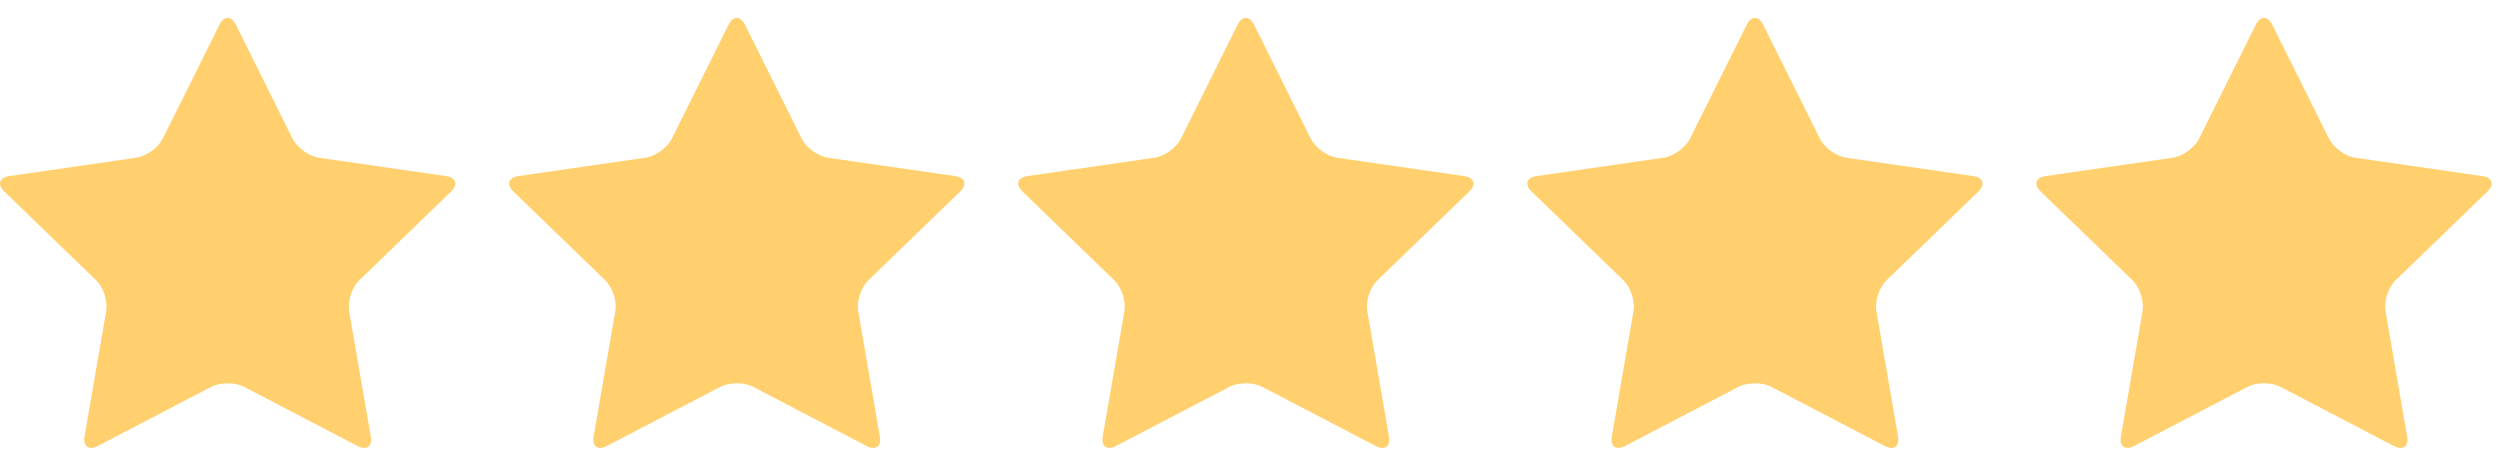 <svg width="91" height="17" viewBox="0 0 91 17" fill="none" xmlns="http://www.w3.org/2000/svg">
<path d="M7.989 0.898C8.154 0.569 8.421 0.569 8.585 0.898L10.651 5.049C10.815 5.378 11.248 5.691 11.614 5.743L16.235 6.41C16.601 6.463 16.684 6.716 16.419 6.972L13.076 10.203C12.811 10.459 12.645 10.964 12.708 11.326L13.497 15.889C13.559 16.25 13.342 16.406 13.015 16.235L8.882 14.08C8.555 13.91 8.018 13.91 7.691 14.08L3.559 16.234C3.231 16.405 3.015 16.249 3.077 15.887L3.866 11.325C3.929 10.963 3.763 10.457 3.498 10.201L0.155 6.97C-0.11 6.714 -0.027 6.462 0.34 6.409L4.96 5.741C5.326 5.689 5.76 5.376 5.924 5.048L7.989 0.898Z" fill="#FFD06D"/>
<path d="M26.52 0.898C26.684 0.569 26.952 0.569 27.116 0.898L29.182 5.049C29.346 5.378 29.779 5.691 30.145 5.743L34.766 6.41C35.132 6.463 35.215 6.716 34.95 6.972L31.607 10.203C31.342 10.459 31.176 10.964 31.239 11.326L32.027 15.889C32.09 16.25 31.873 16.406 31.546 16.235L27.413 14.08C27.085 13.91 26.549 13.91 26.222 14.08L22.09 16.234C21.762 16.405 21.545 16.249 21.608 15.887L22.397 11.325C22.46 10.963 22.294 10.457 22.029 10.201L18.686 6.97C18.421 6.714 18.504 6.462 18.87 6.409L23.491 5.741C23.857 5.689 24.291 5.376 24.454 5.048L26.52 0.898Z" fill="#FFD06D"/>
<path d="M45.051 0.898C45.215 0.569 45.483 0.569 45.647 0.898L47.712 5.049C47.877 5.378 48.31 5.691 48.676 5.743L53.296 6.41C53.662 6.463 53.746 6.716 53.481 6.972L50.138 10.203C49.872 10.459 49.707 10.964 49.77 11.326L50.558 15.889C50.621 16.25 50.403 16.406 50.076 16.235L45.944 14.08C45.616 13.91 45.08 13.91 44.753 14.08L40.62 16.234C40.293 16.405 40.076 16.249 40.139 15.887L40.928 11.325C40.99 10.963 40.825 10.457 40.56 10.201L37.217 6.97C36.952 6.714 37.034 6.462 37.401 6.409L42.022 5.741C42.388 5.689 42.822 5.376 42.985 5.048L45.051 0.898Z" fill="#FFD06D"/>
<path d="M63.582 0.898C63.746 0.569 64.014 0.569 64.178 0.898L66.244 5.049C66.408 5.378 66.841 5.691 67.207 5.743L71.828 6.41C72.194 6.463 72.277 6.716 72.012 6.972L68.669 10.203C68.404 10.459 68.238 10.964 68.301 11.326L69.089 15.889C69.152 16.25 68.935 16.406 68.608 16.235L64.475 14.08C64.147 13.91 63.611 13.91 63.284 14.08L59.152 16.234C58.824 16.405 58.607 16.249 58.67 15.887L59.459 11.325C59.522 10.963 59.356 10.457 59.091 10.201L55.748 6.97C55.483 6.714 55.566 6.462 55.932 6.409L60.553 5.741C60.919 5.689 61.353 5.376 61.516 5.048L63.582 0.898Z" fill="#FFD06D"/>
<path d="M82.113 0.898C82.277 0.569 82.545 0.569 82.709 0.898L84.774 5.049C84.939 5.378 85.372 5.691 85.738 5.743L90.358 6.41C90.724 6.463 90.808 6.716 90.543 6.972L87.2 10.203C86.934 10.459 86.769 10.964 86.832 11.326L87.62 15.889C87.683 16.25 87.465 16.406 87.138 16.235L83.006 14.08C82.678 13.91 82.142 13.91 81.815 14.08L77.682 16.234C77.355 16.405 77.138 16.249 77.201 15.887L77.99 11.325C78.052 10.963 77.887 10.457 77.622 10.201L74.279 6.97C74.014 6.714 74.097 6.462 74.463 6.409L79.084 5.741C79.45 5.689 79.884 5.376 80.047 5.048L82.113 0.898Z" fill="#FFD06D"/>
</svg>
